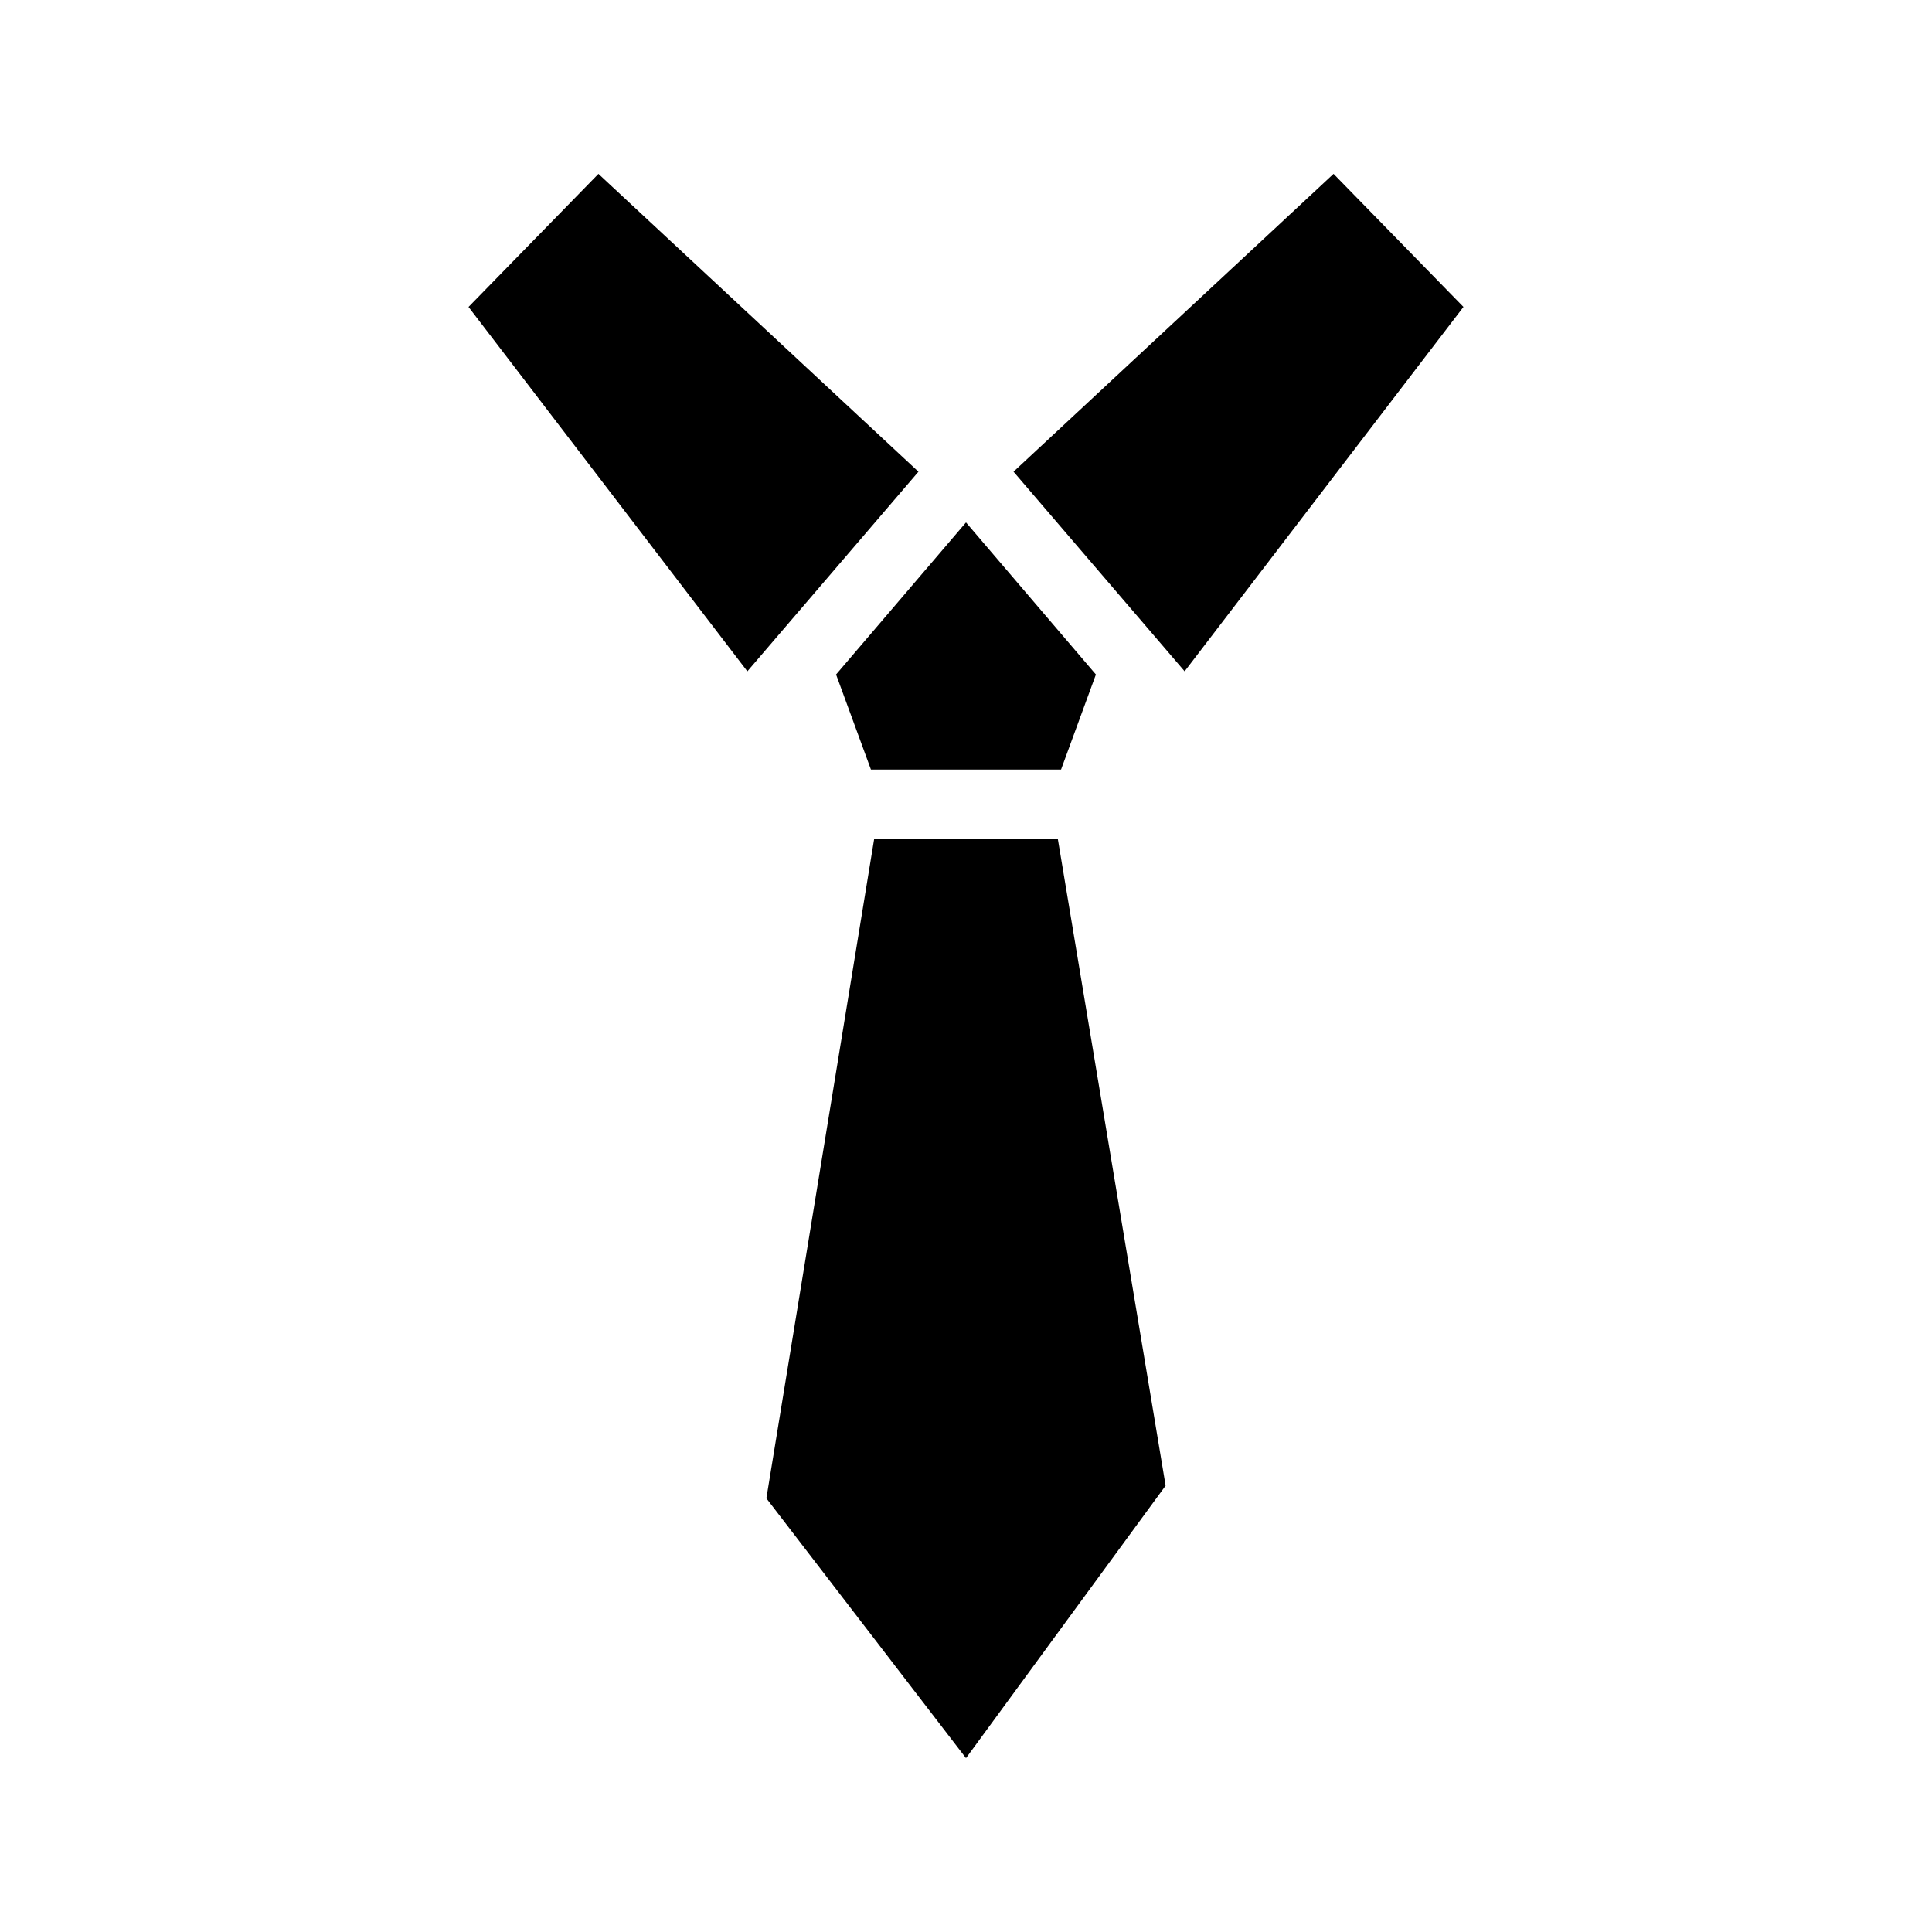 <?xml version="1.0" encoding="UTF-8"?>
<!-- Uploaded to: SVG Repo, www.svgrepo.com, Generator: SVG Repo Mixer Tools -->
<svg fill="#000000" width="800px" height="800px" version="1.1" viewBox="144 144 512 512" xmlns="http://www.w3.org/2000/svg">
 <g>
  <path d="m387.4 269.01-84.809-78.93-34.426 35.266 73.891 96.562z"/>
  <path d="m452.9 537.71-28.551-171.3h-48.699l-28.551 174.66 52.902 68.852z"/>
  <path d="m365.57 322.75 9.238 25.191h50.379l9.238-25.191-34.426-40.305z"/>
  <path d="m531.83 225.34-34.426-35.266-84.809 78.93 45.344 52.898z"/>
 </g>
</svg>